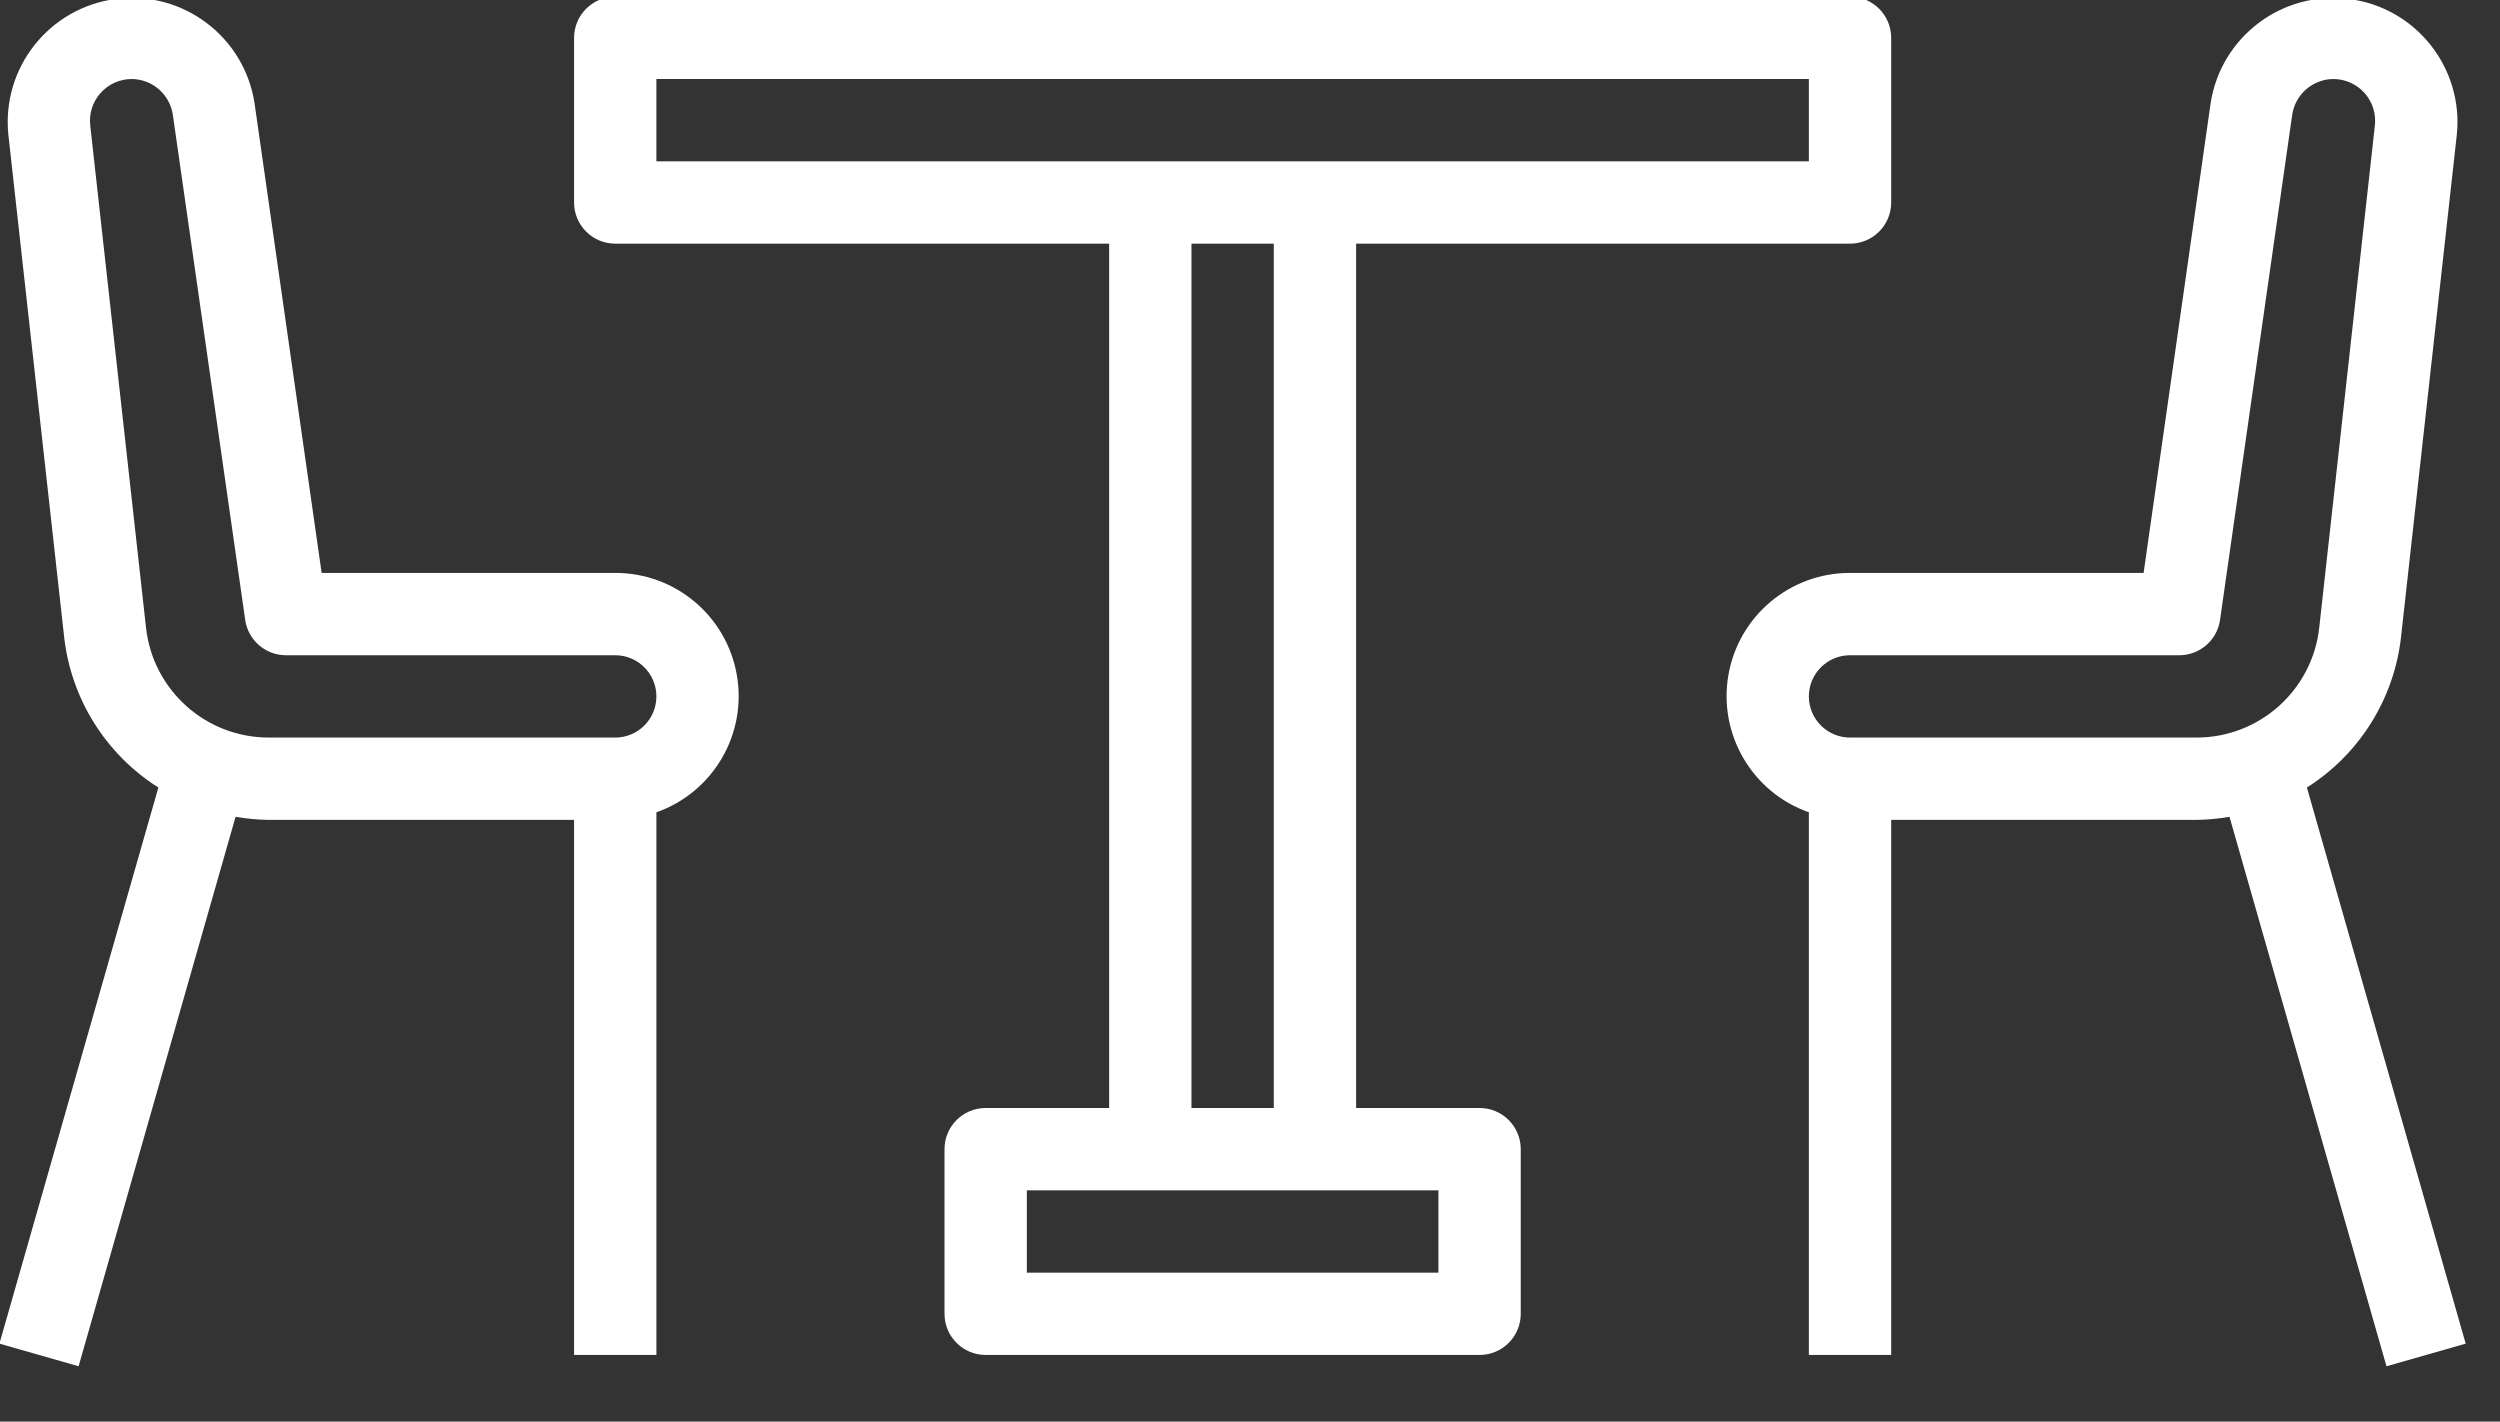 <svg clip-rule="evenodd" fill-rule="evenodd" stroke-linejoin="round" stroke-miterlimit="2" viewBox="0 0 51 29" xmlns="http://www.w3.org/2000/svg"><rect x="0" y="0" width="51" height="29" fill="#333333" stroke="none"/><g fill="#fff" fill-rule="nonzero" transform="matrix(.105 0 0 .105 -.138 -22.738)"><path d="m120.847 327.864h-57.043l-13.034-91.251c-1.983-12.925-13.904-21.913-26.875-20.269-12.971 1.648-22.268 13.33-20.96 26.34l10.835 97.558c1.332 12.049 8.071 22.834 18.313 29.316l-30.882 108.045 15.384 4.396 30.499-106.756c2.113.371 4.253.574 6.396.601h59.37v103.957h15.993v-105.429c11.008-3.877 17.614-15.127 15.635-26.63-1.976-11.503-11.96-19.901-23.631-19.878zm0 31.987h-67.332c-12.217-.008-22.479-9.192-23.83-21.335l-10.835-97.561c-.269-2.296.457-4.6 1.995-6.33 1.539-1.729 3.741-2.717 6.056-2.721 4.022.031 7.415 2.995 7.997 6.973l14.057 98.12c.566 3.936 3.939 6.86 7.918 6.86h63.974c4.416 0 7.996 3.581 7.996 7.997s-3.58 7.997-7.996 7.997z"/><path d="m449.511 369.558c10.226-6.478 16.958-17.251 18.293-29.285l10.836-97.557c1.323-13.018-7.974-24.713-20.953-26.36-12.979-1.652-24.907 7.348-26.883 20.28l-13.018 91.228h-57.039c-11.671-.023-21.655 8.375-23.635 19.878-1.975 11.503 4.631 22.753 15.639 26.63v105.429h15.993v-103.957h59.335c2.143-.027 4.283-.23 6.395-.601l30.499 106.756 15.389-4.396zm-21.432-9.707h-67.332c-4.416 0-7.996-3.581-7.996-7.997s3.58-7.997 7.996-7.997h63.974c3.978 0 7.352-2.924 7.914-6.86l14.018-98.12c.582-3.978 3.979-6.942 7.997-6.973 2.311 0 4.513.984 6.052 2.706 1.542 1.722 2.276 4.018 2.018 6.313l-10.811 97.585c-1.348 12.143-11.609 21.335-23.83 21.343z"/><path d="m288.777 431.821h-23.99v-167.93h95.96c4.416 0 7.997-3.581 7.997-7.997v-31.987c0-4.416-3.581-7.997-7.997-7.997h-239.9c-4.416 0-7.997 3.581-7.997 7.997v31.987c0 4.416 3.581 7.997 7.997 7.997h95.96v167.93h-23.99c-4.416 0-7.997 3.58-7.997 7.997v31.986c0 4.416 3.581 7.997 7.997 7.997h95.96c4.416 0 7.997-3.581 7.997-7.997v-31.986c0-4.417-3.581-7.997-7.997-7.997zm-159.934-183.924v-15.993h223.908v15.993zm119.951 15.994v167.93h-15.994v-167.93zm31.986 199.917h-79.966v-15.994h79.966z"/></g></svg>